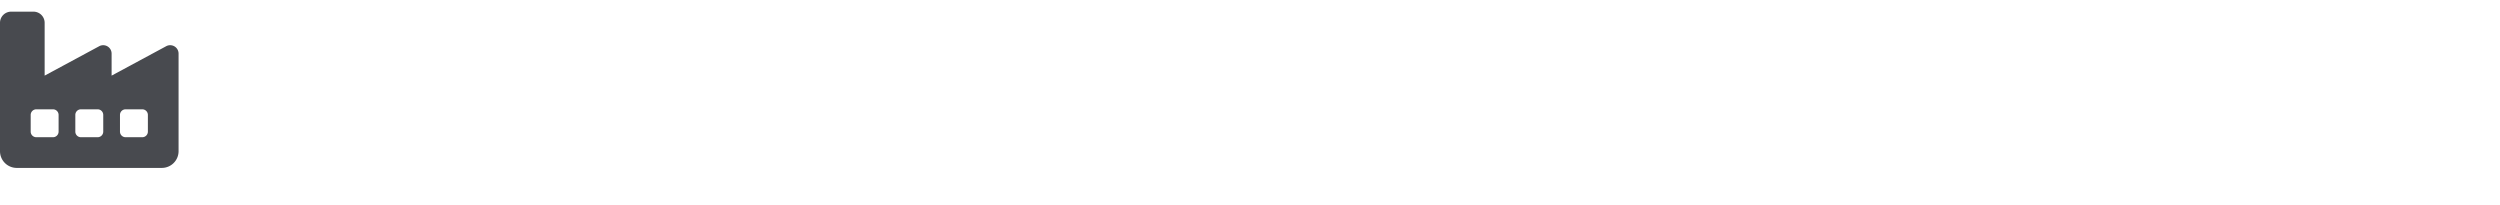 <svg xmlns="http://www.w3.org/2000/svg" xmlns:xlink="http://www.w3.org/1999/xlink" width="1072" height="88" viewBox="0 0 1072 88"><defs><clipPath id="b"><rect width="1072" height="88"/></clipPath></defs><g id="a" clip-path="url(#b)"><path d="M32,36.786A4.786,4.786,0,0,1,36.786,32h9.571a4.783,4.783,0,0,1,4.786,4.786V59.428l23.42-12.622a3.6,3.6,0,0,1,5.294,3.171v9.452l23.42-12.622a3.6,3.6,0,0,1,5.294,3.171V91.821A7.18,7.18,0,0,1,101.393,99H39.179A7.179,7.179,0,0,1,32,91.821ZM66.7,73.875A2.4,2.4,0,0,0,64.3,76.268v7.179A2.4,2.4,0,0,0,66.7,85.839h7.179a2.4,2.4,0,0,0,2.393-2.393V76.268a2.4,2.4,0,0,0-2.393-2.393ZM45.161,83.446a2.4,2.4,0,0,0,2.393,2.393h7.179a2.4,2.4,0,0,0,2.393-2.393V76.268a2.4,2.4,0,0,0-2.393-2.393H47.554a2.4,2.4,0,0,0-2.393,2.393Zm40.679-9.571a2.4,2.4,0,0,0-2.393,2.393v7.179a2.4,2.4,0,0,0,2.393,2.393h7.179a2.4,2.4,0,0,0,2.393-2.393V76.268a2.4,2.4,0,0,0-2.393-2.393Z" transform="translate(-32 -27)" fill="#484a4f"/></g></svg>